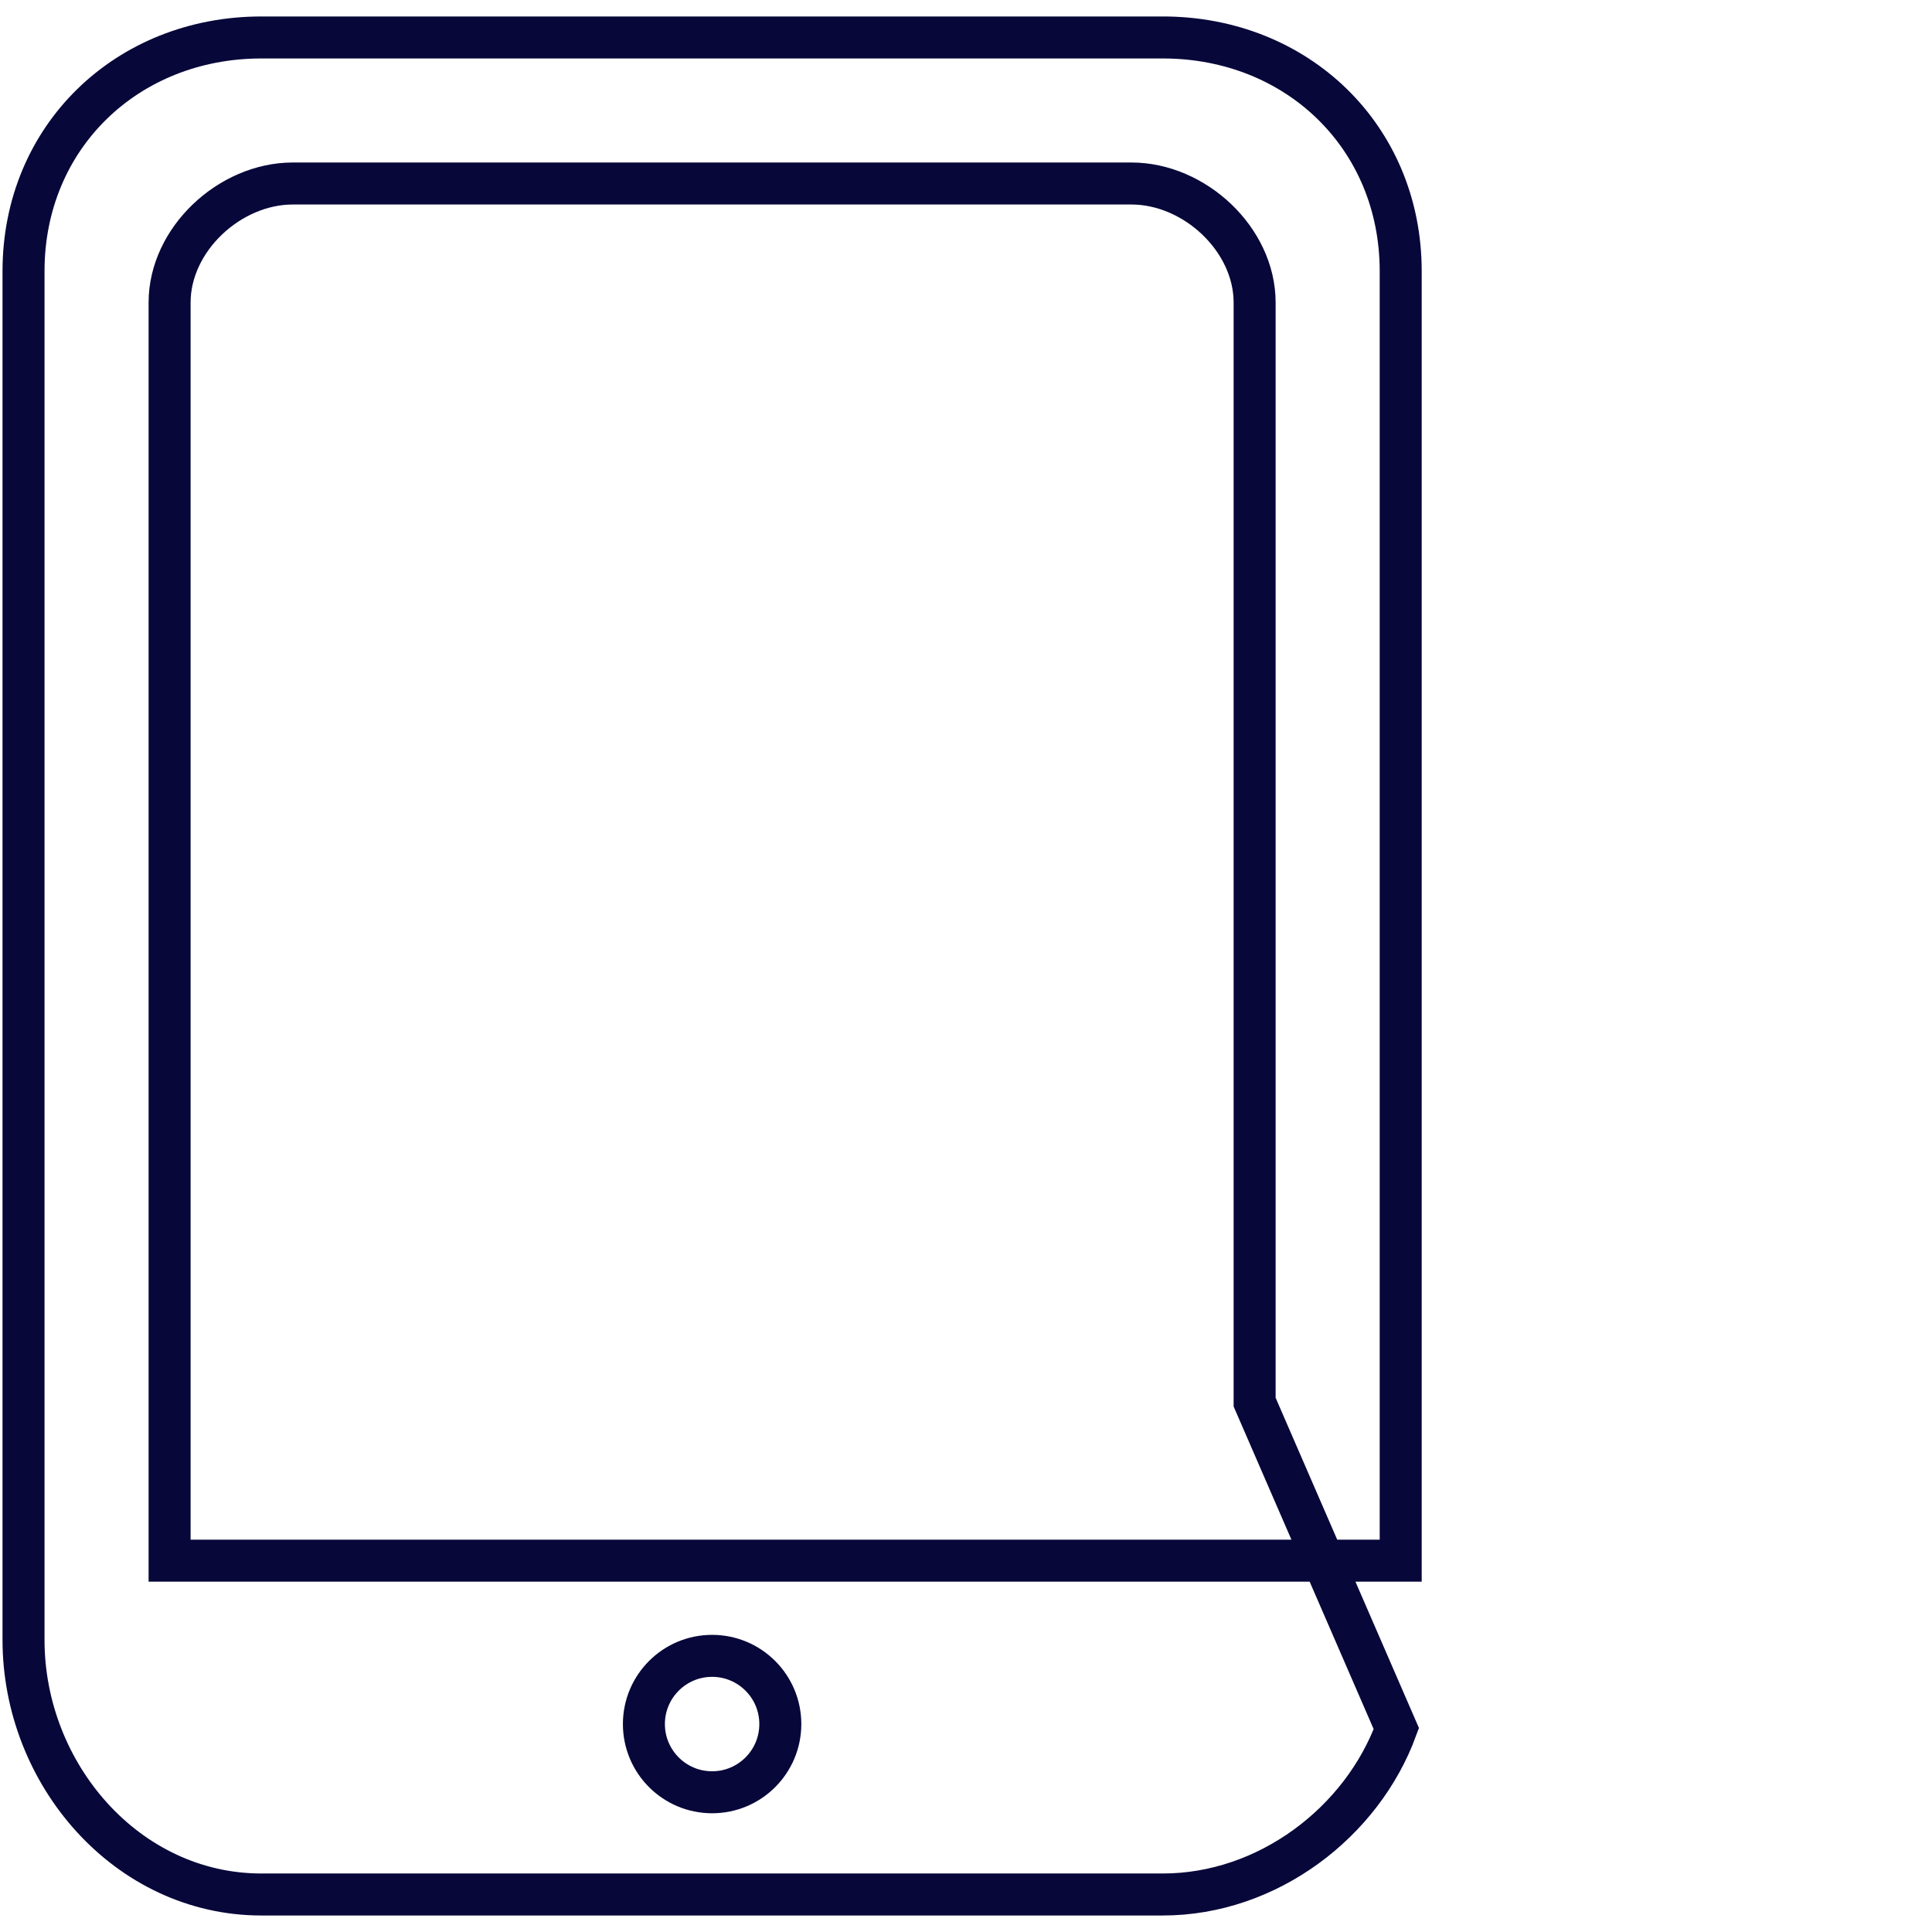 <?xml version="1.0" encoding="utf-8"?>
<!-- Generator: Adobe Illustrator 26.3.1, SVG Export Plug-In . SVG Version: 6.00 Build 0)  -->
<svg version="1.1" id="Layer_1" xmlns="http://www.w3.org/2000/svg" xmlns:xlink="http://www.w3.org/1999/xlink" x="0px" y="0px"
	 viewBox="0 0 46 46" enable-background="new 0 0 46 46" xml:space="preserve">
<g id="Layer_20">
	<g>
		<path fill="none" stroke="#07073a" stroke-miterlimit="10" d="M4.038,37.159v-2.685v-2.357V7.204
			c0-1.505,1.43-2.835,2.934-2.835h19.966c1.505,0,2.934,1.33,2.934,2.835v26.18l3.374,7.774
			c-0.816,2.226-3.06,3.949-5.56,3.949H6.224c-3.197,0-5.664-2.864-5.664-6.061V6.456
			c0-3.197,2.467-5.564,5.664-5.564H27.686c3.197,0,5.664,2.367,5.664,5.564v30.703H4.038z"/>
		<circle fill="none" stroke="#07073a" stroke-miterlimit="10" cx="16.955" cy="41.049" r="1.624"/>
	</g>
</g>
</svg>
